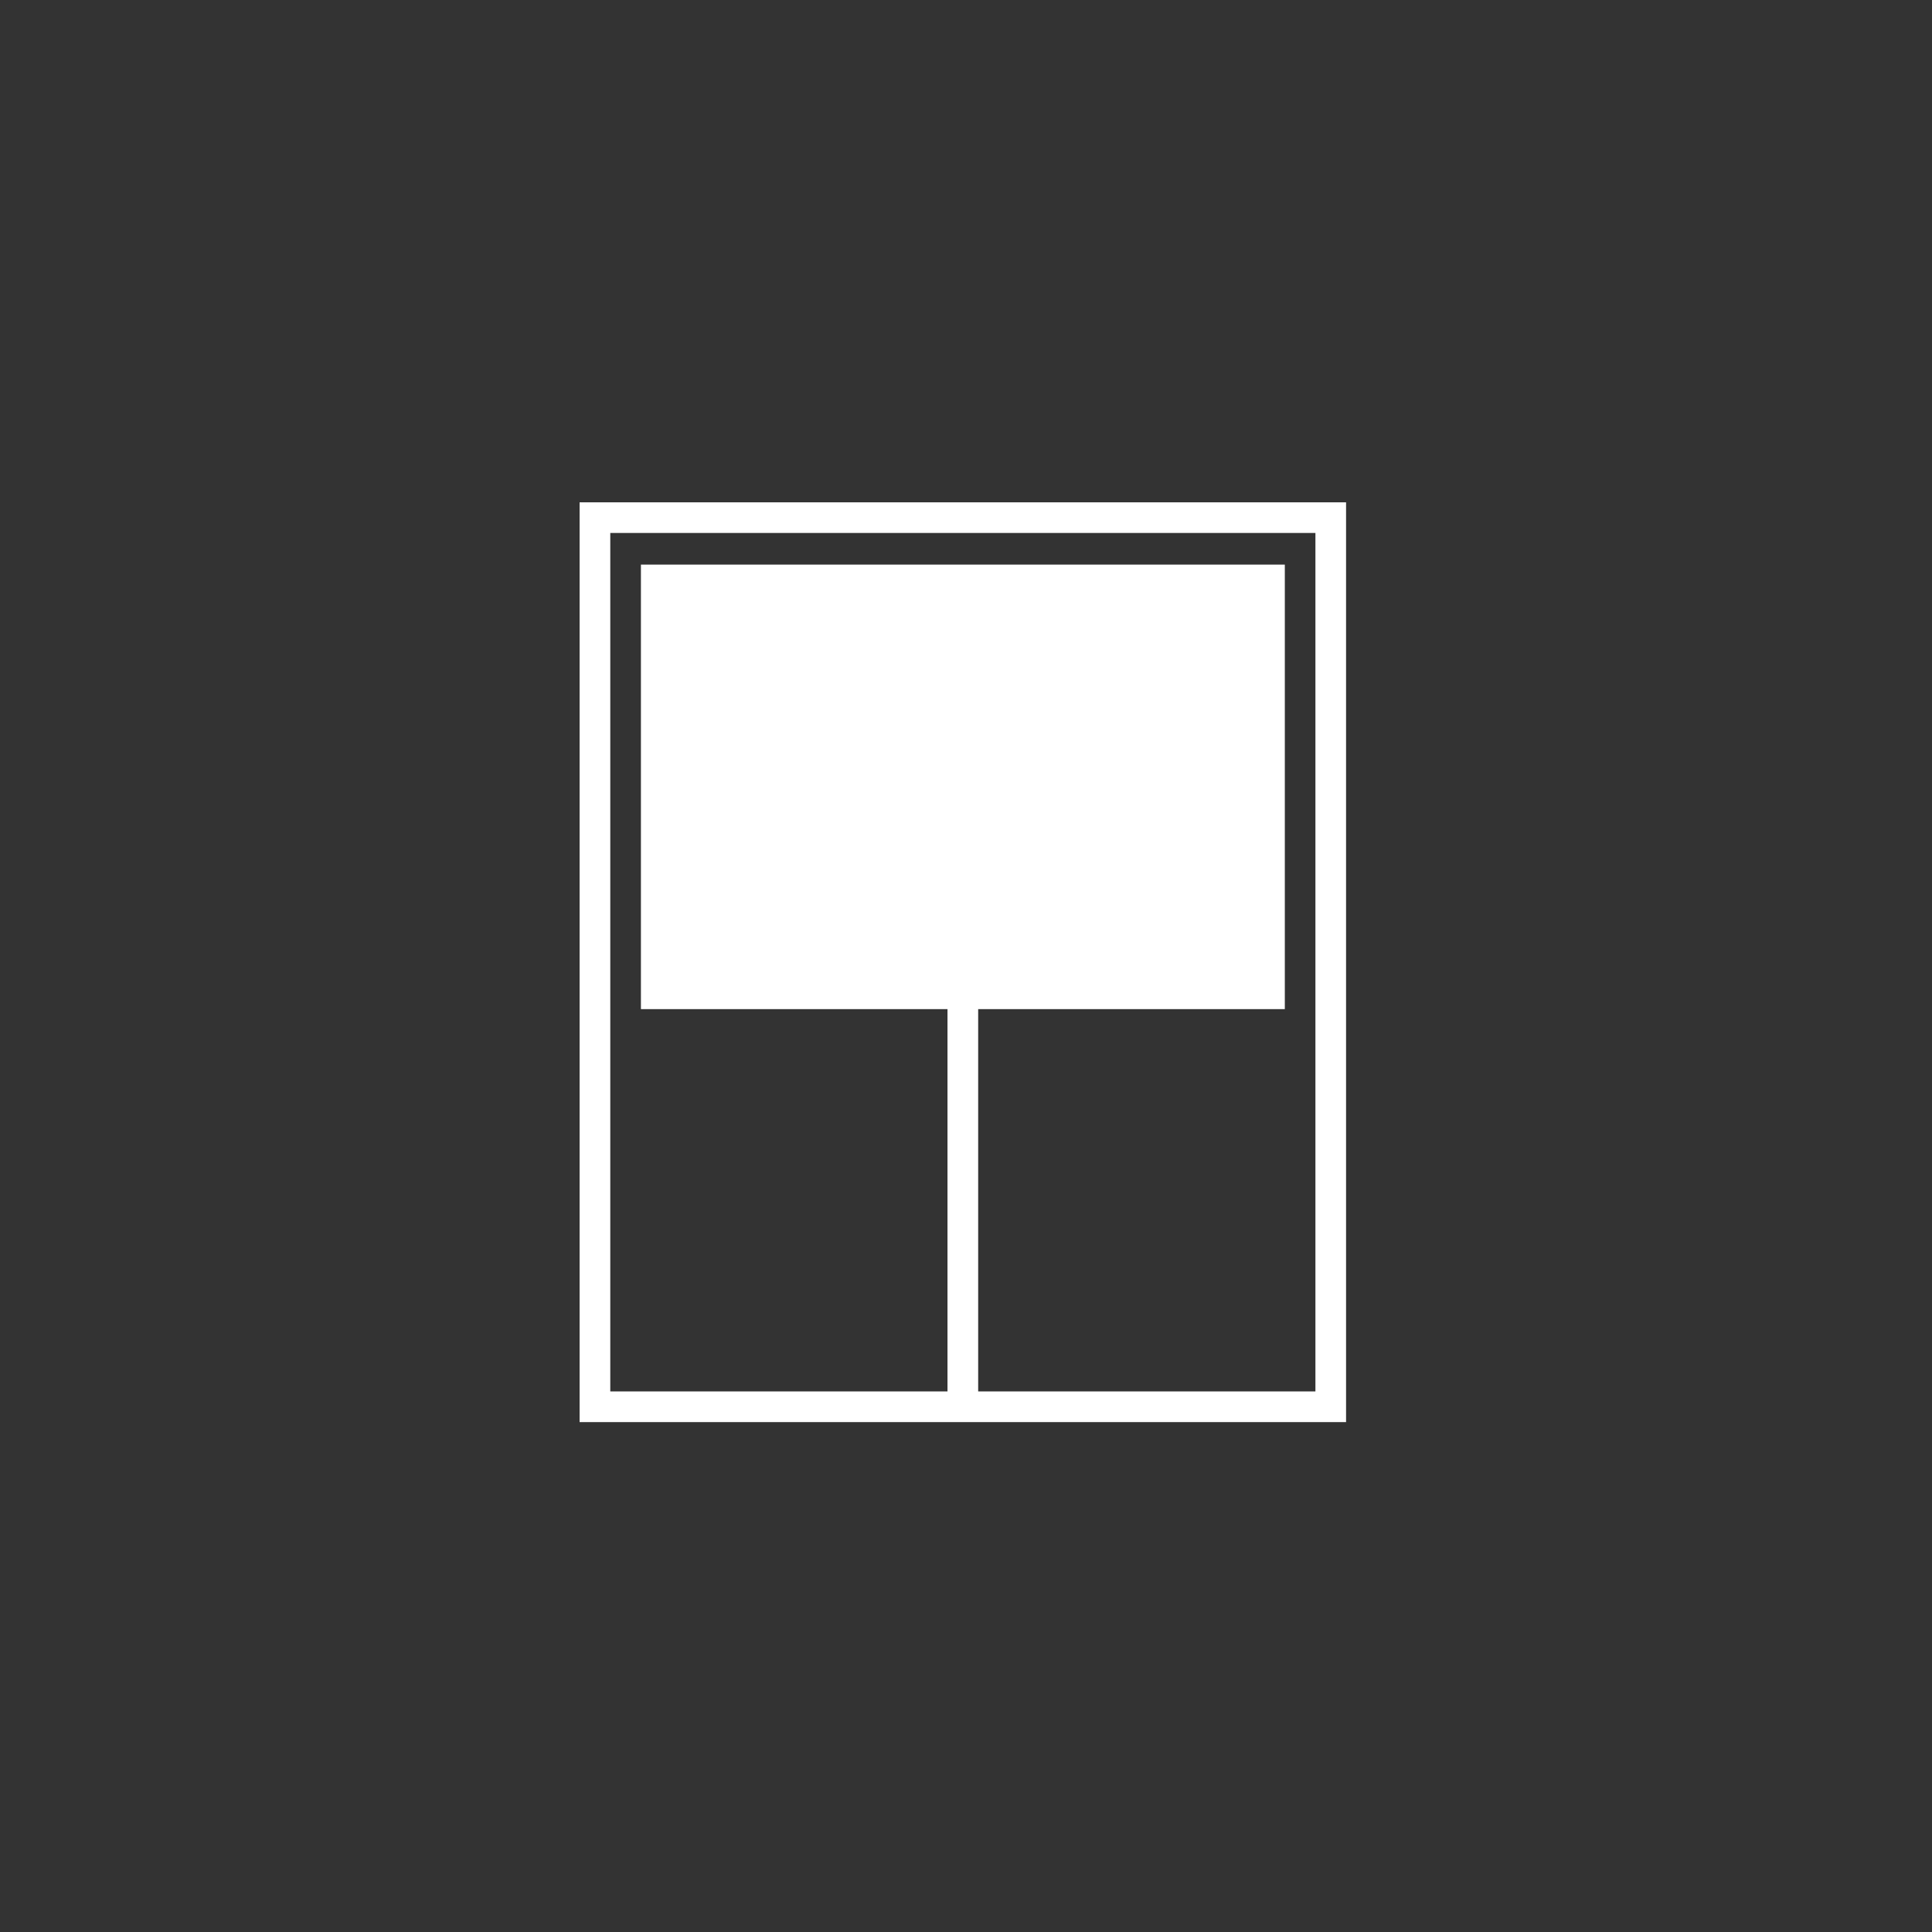 <?xml version="1.0" encoding="UTF-8"?>
<svg width="50px" height="50px" viewBox="0 0 50 50" version="1.1" xmlns="http://www.w3.org/2000/svg" xmlns:xlink="http://www.w3.org/1999/xlink">
    <rect x="0" y="0" width="50" height="50" fill="#333333" stroke="none"/>
    <title>ico_tendaverticale</title>
    <g id="ico_tendaverticale" stroke="none" stroke-width="1" fill="none" fill-rule="evenodd">
        <path d="M15,36.804 L34.836,36.804 L34.836,13 L15,13 L15,36.804 Z M15.794,13.793 L34.043,13.793 L34.043,36.01 L25.315,36.01 L25.315,26.116 L33.251,26.116 L33.251,14.612 L16.587,14.612 L16.587,26.116 L24.521,26.116 L24.521,36.01 L15.794,36.01 L15.794,13.793 Z" id="Fill-1" fill="#fff"/>
    </g>
</svg>